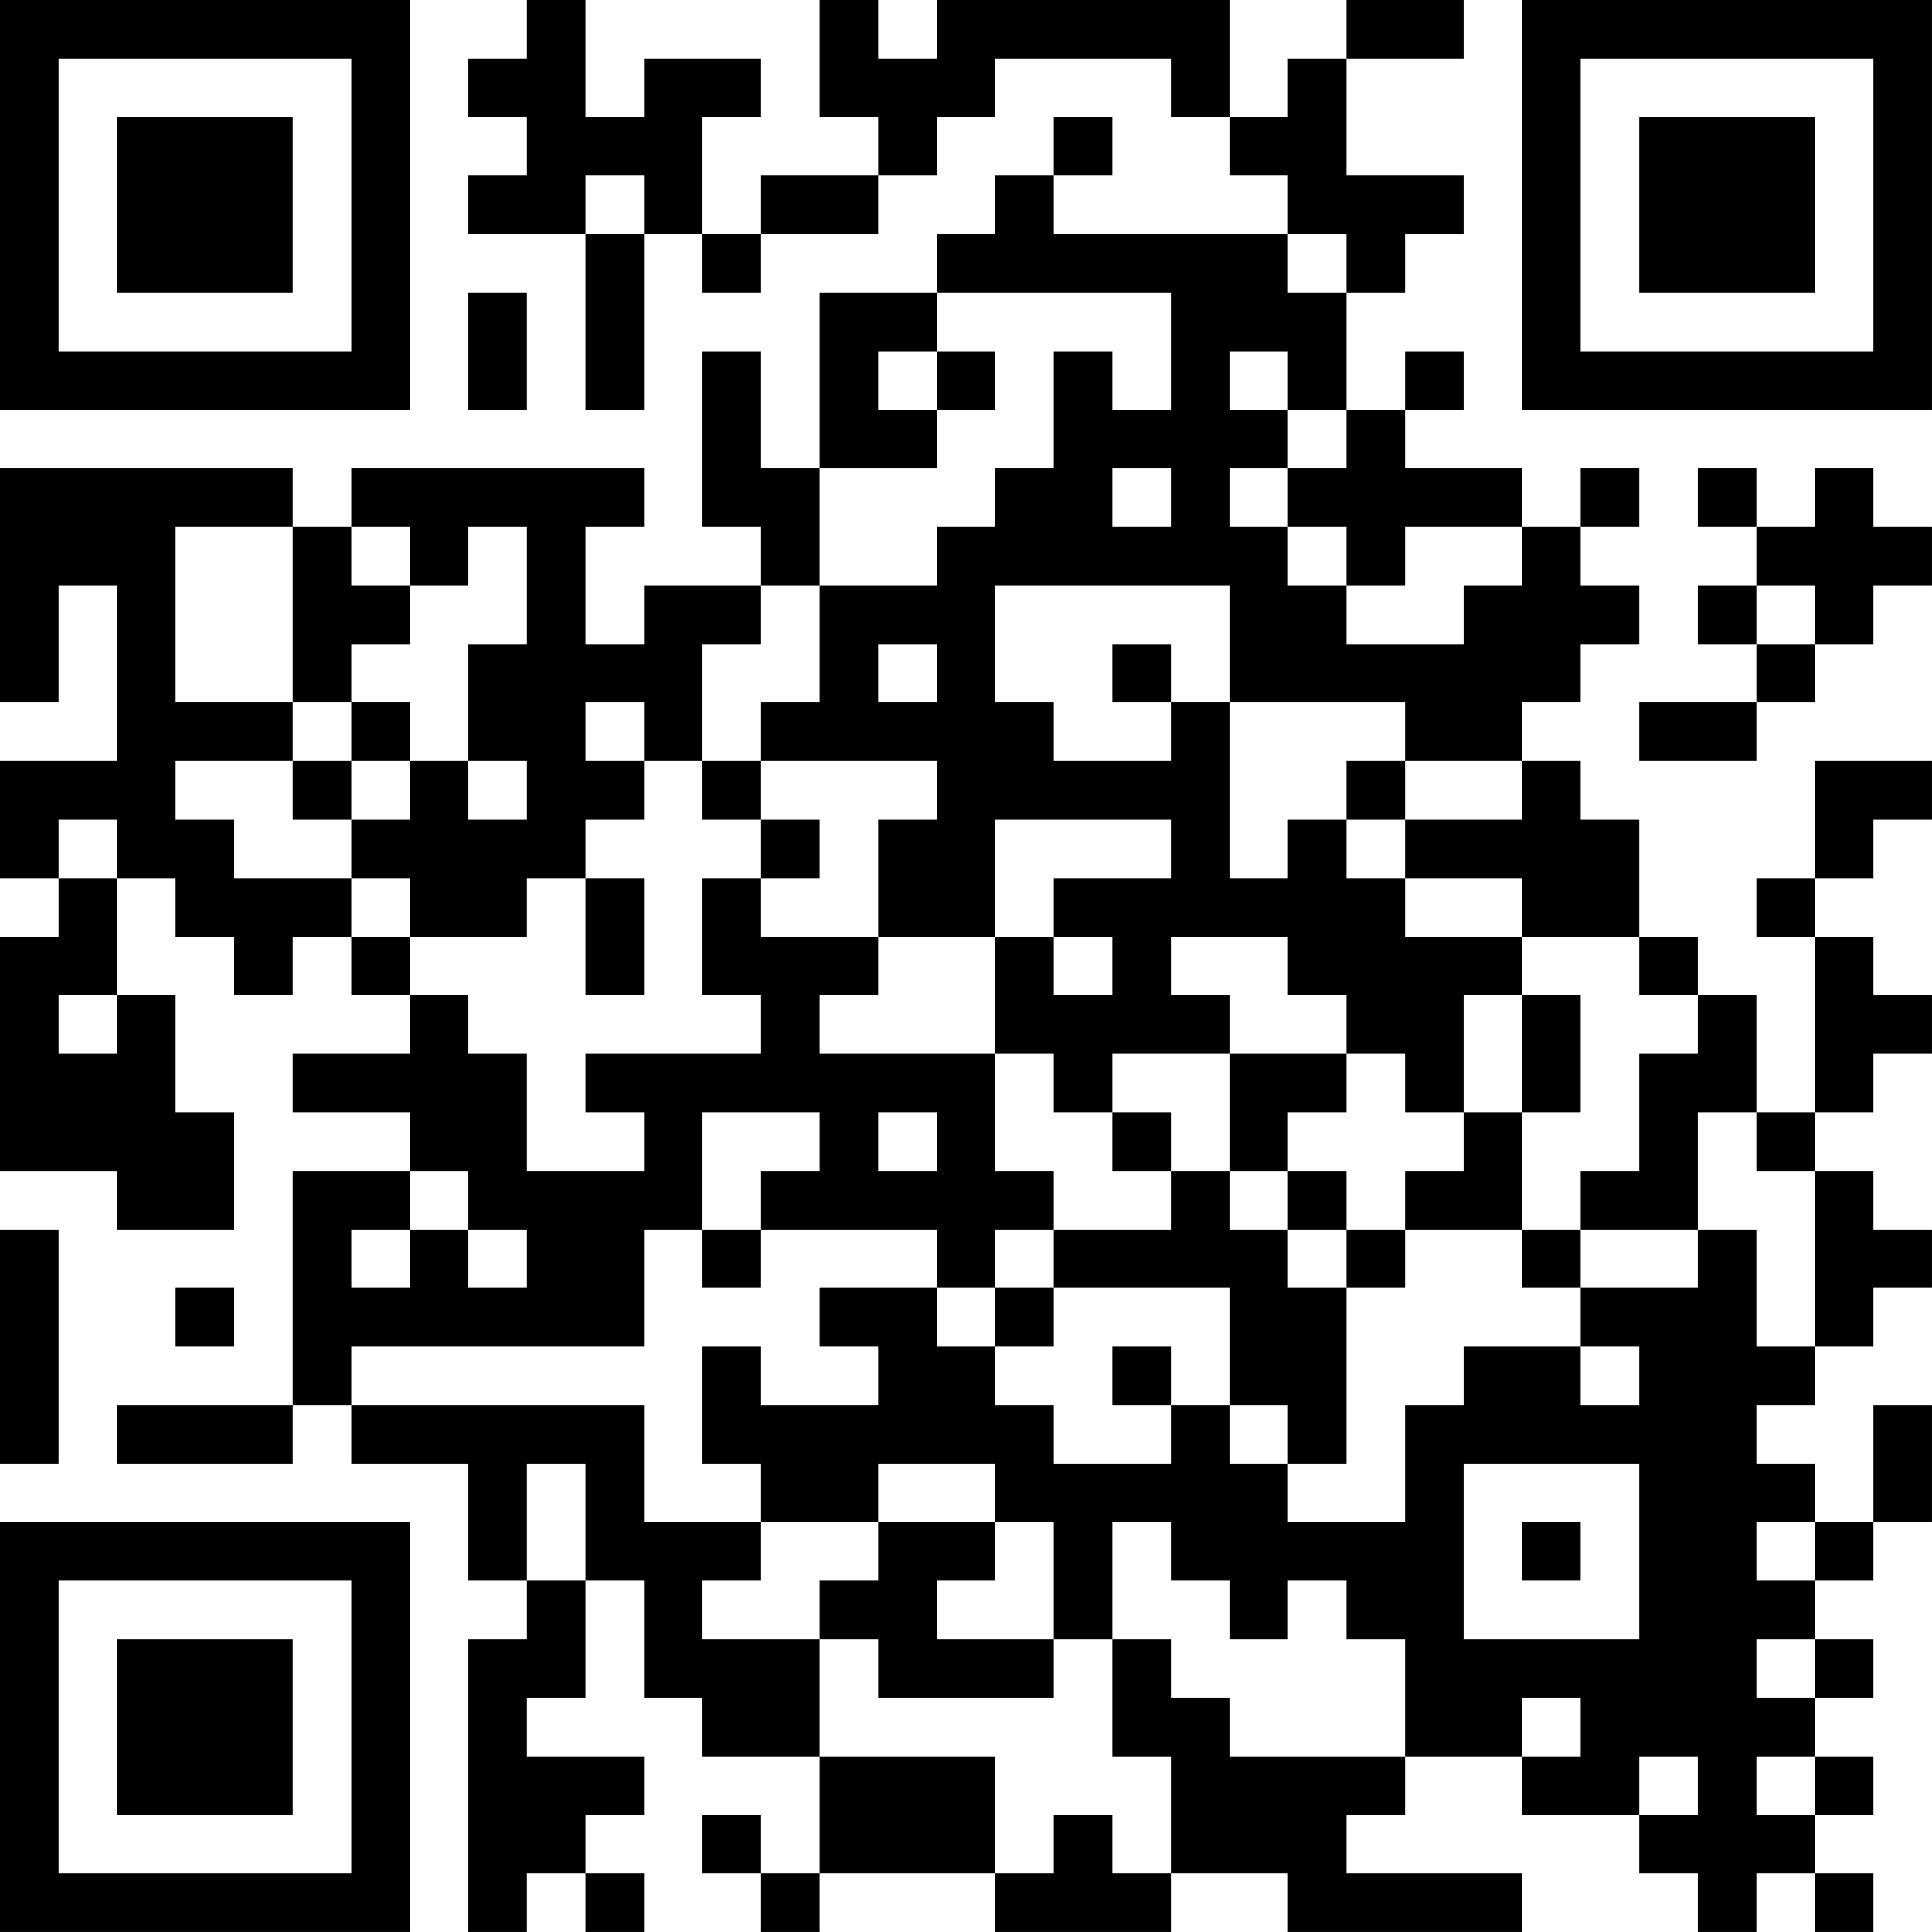 <?xml version="1.0" encoding="UTF-8"?>
<svg xmlns="http://www.w3.org/2000/svg" version="1.1" width="400" height="400" viewBox="0 0 400 400"><rect x="0" y="0" width="400" height="400" fill="#ffffff"/><g transform="scale(12.121)"><g transform="translate(0,0)"><path fill-rule="evenodd" d="M9 0L9 1L8 1L8 2L9 2L9 3L8 3L8 4L10 4L10 7L11 7L11 4L12 4L12 5L13 5L13 4L15 4L15 3L16 3L16 2L17 2L17 1L20 1L20 2L21 2L21 3L22 3L22 4L18 4L18 3L19 3L19 2L18 2L18 3L17 3L17 4L16 4L16 5L14 5L14 8L13 8L13 6L12 6L12 9L13 9L13 10L11 10L11 11L10 11L10 9L11 9L11 8L6 8L6 9L5 9L5 8L0 8L0 12L1 12L1 10L2 10L2 13L0 13L0 15L1 15L1 16L0 16L0 20L2 20L2 21L4 21L4 19L3 19L3 17L2 17L2 15L3 15L3 16L4 16L4 17L5 17L5 16L6 16L6 17L7 17L7 18L5 18L5 19L7 19L7 20L5 20L5 24L2 24L2 25L5 25L5 24L6 24L6 25L8 25L8 27L9 27L9 28L8 28L8 33L9 33L9 32L10 32L10 33L11 33L11 32L10 32L10 31L11 31L11 30L9 30L9 29L10 29L10 27L11 27L11 29L12 29L12 30L14 30L14 32L13 32L13 31L12 31L12 32L13 32L13 33L14 33L14 32L17 32L17 33L20 33L20 32L22 32L22 33L26 33L26 32L23 32L23 31L24 31L24 30L26 30L26 31L28 31L28 32L29 32L29 33L30 33L30 32L31 32L31 33L32 33L32 32L31 32L31 31L32 31L32 30L31 30L31 29L32 29L32 28L31 28L31 27L32 27L32 26L33 26L33 24L32 24L32 26L31 26L31 25L30 25L30 24L31 24L31 23L32 23L32 22L33 22L33 21L32 21L32 20L31 20L31 19L32 19L32 18L33 18L33 17L32 17L32 16L31 16L31 15L32 15L32 14L33 14L33 13L31 13L31 15L30 15L30 16L31 16L31 19L30 19L30 17L29 17L29 16L28 16L28 14L27 14L27 13L26 13L26 12L27 12L27 11L28 11L28 10L27 10L27 9L28 9L28 8L27 8L27 9L26 9L26 8L24 8L24 7L25 7L25 6L24 6L24 7L23 7L23 5L24 5L24 4L25 4L25 3L23 3L23 1L25 1L25 0L23 0L23 1L22 1L22 2L21 2L21 0L16 0L16 1L15 1L15 0L14 0L14 2L15 2L15 3L13 3L13 4L12 4L12 2L13 2L13 1L11 1L11 2L10 2L10 0ZM10 3L10 4L11 4L11 3ZM22 4L22 5L23 5L23 4ZM8 5L8 7L9 7L9 5ZM16 5L16 6L15 6L15 7L16 7L16 8L14 8L14 10L13 10L13 11L12 11L12 13L11 13L11 12L10 12L10 13L11 13L11 14L10 14L10 15L9 15L9 16L7 16L7 15L6 15L6 14L7 14L7 13L8 13L8 14L9 14L9 13L8 13L8 11L9 11L9 9L8 9L8 10L7 10L7 9L6 9L6 10L7 10L7 11L6 11L6 12L5 12L5 9L3 9L3 12L5 12L5 13L3 13L3 14L4 14L4 15L6 15L6 16L7 16L7 17L8 17L8 18L9 18L9 20L11 20L11 19L10 19L10 18L13 18L13 17L12 17L12 15L13 15L13 16L15 16L15 17L14 17L14 18L17 18L17 20L18 20L18 21L17 21L17 22L16 22L16 21L13 21L13 20L14 20L14 19L12 19L12 21L11 21L11 23L6 23L6 24L11 24L11 26L13 26L13 27L12 27L12 28L14 28L14 30L17 30L17 32L18 32L18 31L19 31L19 32L20 32L20 30L19 30L19 28L20 28L20 29L21 29L21 30L24 30L24 28L23 28L23 27L22 27L22 28L21 28L21 27L20 27L20 26L19 26L19 28L18 28L18 26L17 26L17 25L15 25L15 26L13 26L13 25L12 25L12 23L13 23L13 24L15 24L15 23L14 23L14 22L16 22L16 23L17 23L17 24L18 24L18 25L20 25L20 24L21 24L21 25L22 25L22 26L24 26L24 24L25 24L25 23L27 23L27 24L28 24L28 23L27 23L27 22L29 22L29 21L30 21L30 23L31 23L31 20L30 20L30 19L29 19L29 21L27 21L27 20L28 20L28 18L29 18L29 17L28 17L28 16L26 16L26 15L24 15L24 14L26 14L26 13L24 13L24 12L21 12L21 10L17 10L17 12L18 12L18 13L20 13L20 12L21 12L21 15L22 15L22 14L23 14L23 15L24 15L24 16L26 16L26 17L25 17L25 19L24 19L24 18L23 18L23 17L22 17L22 16L20 16L20 17L21 17L21 18L19 18L19 19L18 19L18 18L17 18L17 16L18 16L18 17L19 17L19 16L18 16L18 15L20 15L20 14L17 14L17 16L15 16L15 14L16 14L16 13L13 13L13 12L14 12L14 10L16 10L16 9L17 9L17 8L18 8L18 6L19 6L19 7L20 7L20 5ZM16 6L16 7L17 7L17 6ZM21 6L21 7L22 7L22 8L21 8L21 9L22 9L22 10L23 10L23 11L25 11L25 10L26 10L26 9L24 9L24 10L23 10L23 9L22 9L22 8L23 8L23 7L22 7L22 6ZM19 8L19 9L20 9L20 8ZM29 8L29 9L30 9L30 10L29 10L29 11L30 11L30 12L28 12L28 13L30 13L30 12L31 12L31 11L32 11L32 10L33 10L33 9L32 9L32 8L31 8L31 9L30 9L30 8ZM30 10L30 11L31 11L31 10ZM15 11L15 12L16 12L16 11ZM19 11L19 12L20 12L20 11ZM6 12L6 13L5 13L5 14L6 14L6 13L7 13L7 12ZM12 13L12 14L13 14L13 15L14 15L14 14L13 14L13 13ZM23 13L23 14L24 14L24 13ZM1 14L1 15L2 15L2 14ZM10 15L10 17L11 17L11 15ZM1 17L1 18L2 18L2 17ZM26 17L26 19L25 19L25 20L24 20L24 21L23 21L23 20L22 20L22 19L23 19L23 18L21 18L21 20L20 20L20 19L19 19L19 20L20 20L20 21L18 21L18 22L17 22L17 23L18 23L18 22L21 22L21 24L22 24L22 25L23 25L23 22L24 22L24 21L26 21L26 22L27 22L27 21L26 21L26 19L27 19L27 17ZM15 19L15 20L16 20L16 19ZM7 20L7 21L6 21L6 22L7 22L7 21L8 21L8 22L9 22L9 21L8 21L8 20ZM21 20L21 21L22 21L22 22L23 22L23 21L22 21L22 20ZM0 21L0 25L1 25L1 21ZM12 21L12 22L13 22L13 21ZM3 22L3 23L4 23L4 22ZM19 23L19 24L20 24L20 23ZM9 25L9 27L10 27L10 25ZM25 25L25 28L28 28L28 25ZM15 26L15 27L14 27L14 28L15 28L15 29L18 29L18 28L16 28L16 27L17 27L17 26ZM26 26L26 27L27 27L27 26ZM30 26L30 27L31 27L31 26ZM30 28L30 29L31 29L31 28ZM26 29L26 30L27 30L27 29ZM28 30L28 31L29 31L29 30ZM30 30L30 31L31 31L31 30ZM0 0L0 7L7 7L7 0ZM1 1L1 6L6 6L6 1ZM2 2L2 5L5 5L5 2ZM26 0L26 7L33 7L33 0ZM27 1L27 6L32 6L32 1ZM28 2L28 5L31 5L31 2ZM0 26L0 33L7 33L7 26ZM1 27L1 32L6 32L6 27ZM2 28L2 31L5 31L5 28Z" fill="#000000"/></g></g></svg>
